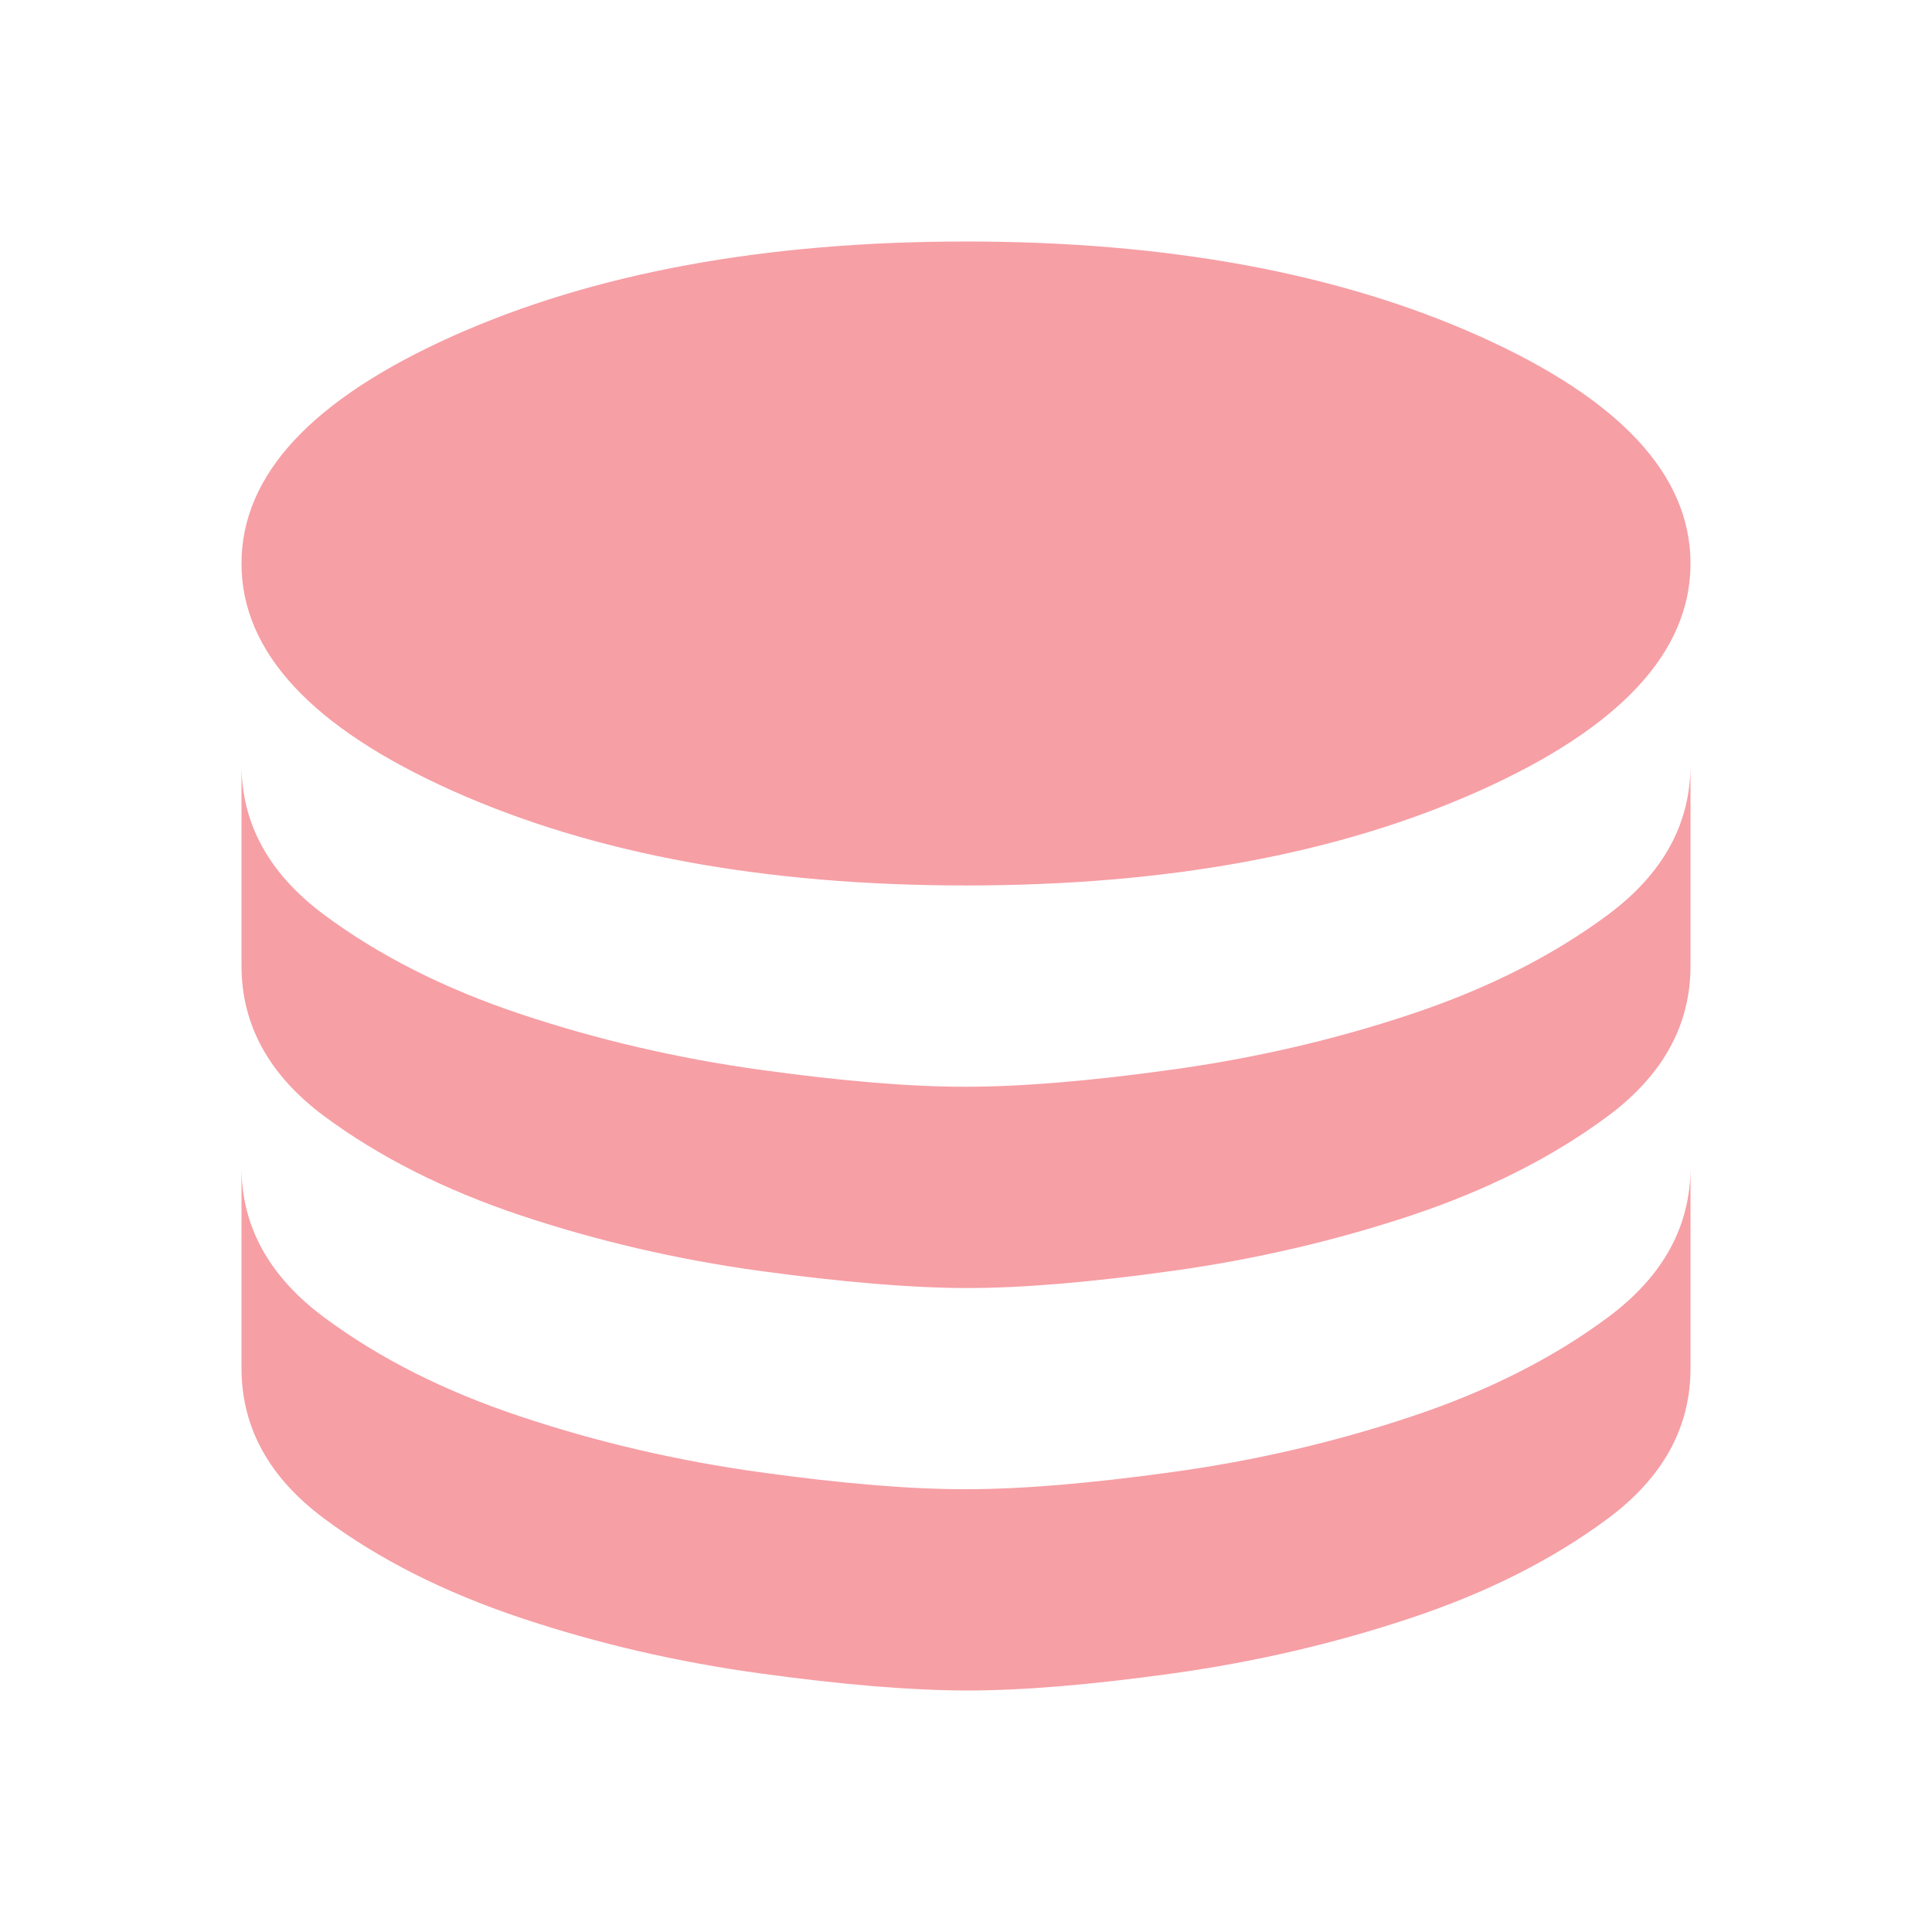 <svg width="16" height="16" viewBox="0 0 16 16" fill="none" xmlns="http://www.w3.org/2000/svg">
<path d="M8 7.333C9.667 7.333 11.083 7.072 12.25 6.55C13.417 6.028 14 5.4 14 4.667C14 3.933 13.417 3.306 12.25 2.783C11.083 2.261 9.667 2 8 2C6.333 2 4.917 2.261 3.75 2.783C2.583 3.306 2 3.933 2 4.667C2 5.4 2.583 6.028 3.75 6.55C4.917 7.072 6.333 7.333 8 7.333ZM8 9C8.456 9 9.025 8.953 9.709 8.858C10.392 8.763 11.05 8.611 11.683 8.4C12.316 8.189 12.861 7.914 13.317 7.575C13.773 7.236 14 6.822 14 6.333V8C14 8.489 13.772 8.903 13.317 9.242C12.861 9.581 12.317 9.856 11.683 10.067C11.05 10.277 10.392 10.43 9.709 10.525C9.026 10.62 8.456 10.668 8 10.667C7.544 10.666 6.975 10.618 6.292 10.525C5.609 10.431 4.951 10.278 4.317 10.067C3.682 9.855 3.138 9.58 2.683 9.242C2.229 8.904 2.001 8.49 2 8V6.333C2 6.822 2.228 7.236 2.683 7.575C3.139 7.914 3.683 8.189 4.317 8.4C4.95 8.611 5.608 8.764 6.292 8.859C6.976 8.954 7.545 9.001 8 9ZM8 12.333C8.456 12.333 9.025 12.286 9.709 12.191C10.392 12.097 11.05 11.944 11.683 11.733C12.316 11.523 12.861 11.248 13.317 10.909C13.773 10.57 14 10.156 14 9.667V11.333C14 11.822 13.772 12.236 13.317 12.575C12.861 12.914 12.317 13.189 11.683 13.4C11.05 13.611 10.392 13.764 9.709 13.859C9.026 13.954 8.456 14.001 8 14C7.544 13.999 6.975 13.952 6.292 13.858C5.609 13.764 4.951 13.612 4.317 13.4C3.682 13.188 3.138 12.914 2.683 12.575C2.229 12.237 2.001 11.823 2 11.333V9.667C2 10.156 2.228 10.57 2.683 10.909C3.139 11.248 3.683 11.523 4.317 11.733C4.95 11.944 5.608 12.097 6.292 12.192C6.976 12.287 7.545 12.334 8 12.333Z" fill="#EA0F1F" fill-opacity="0.4"/>
</svg>
